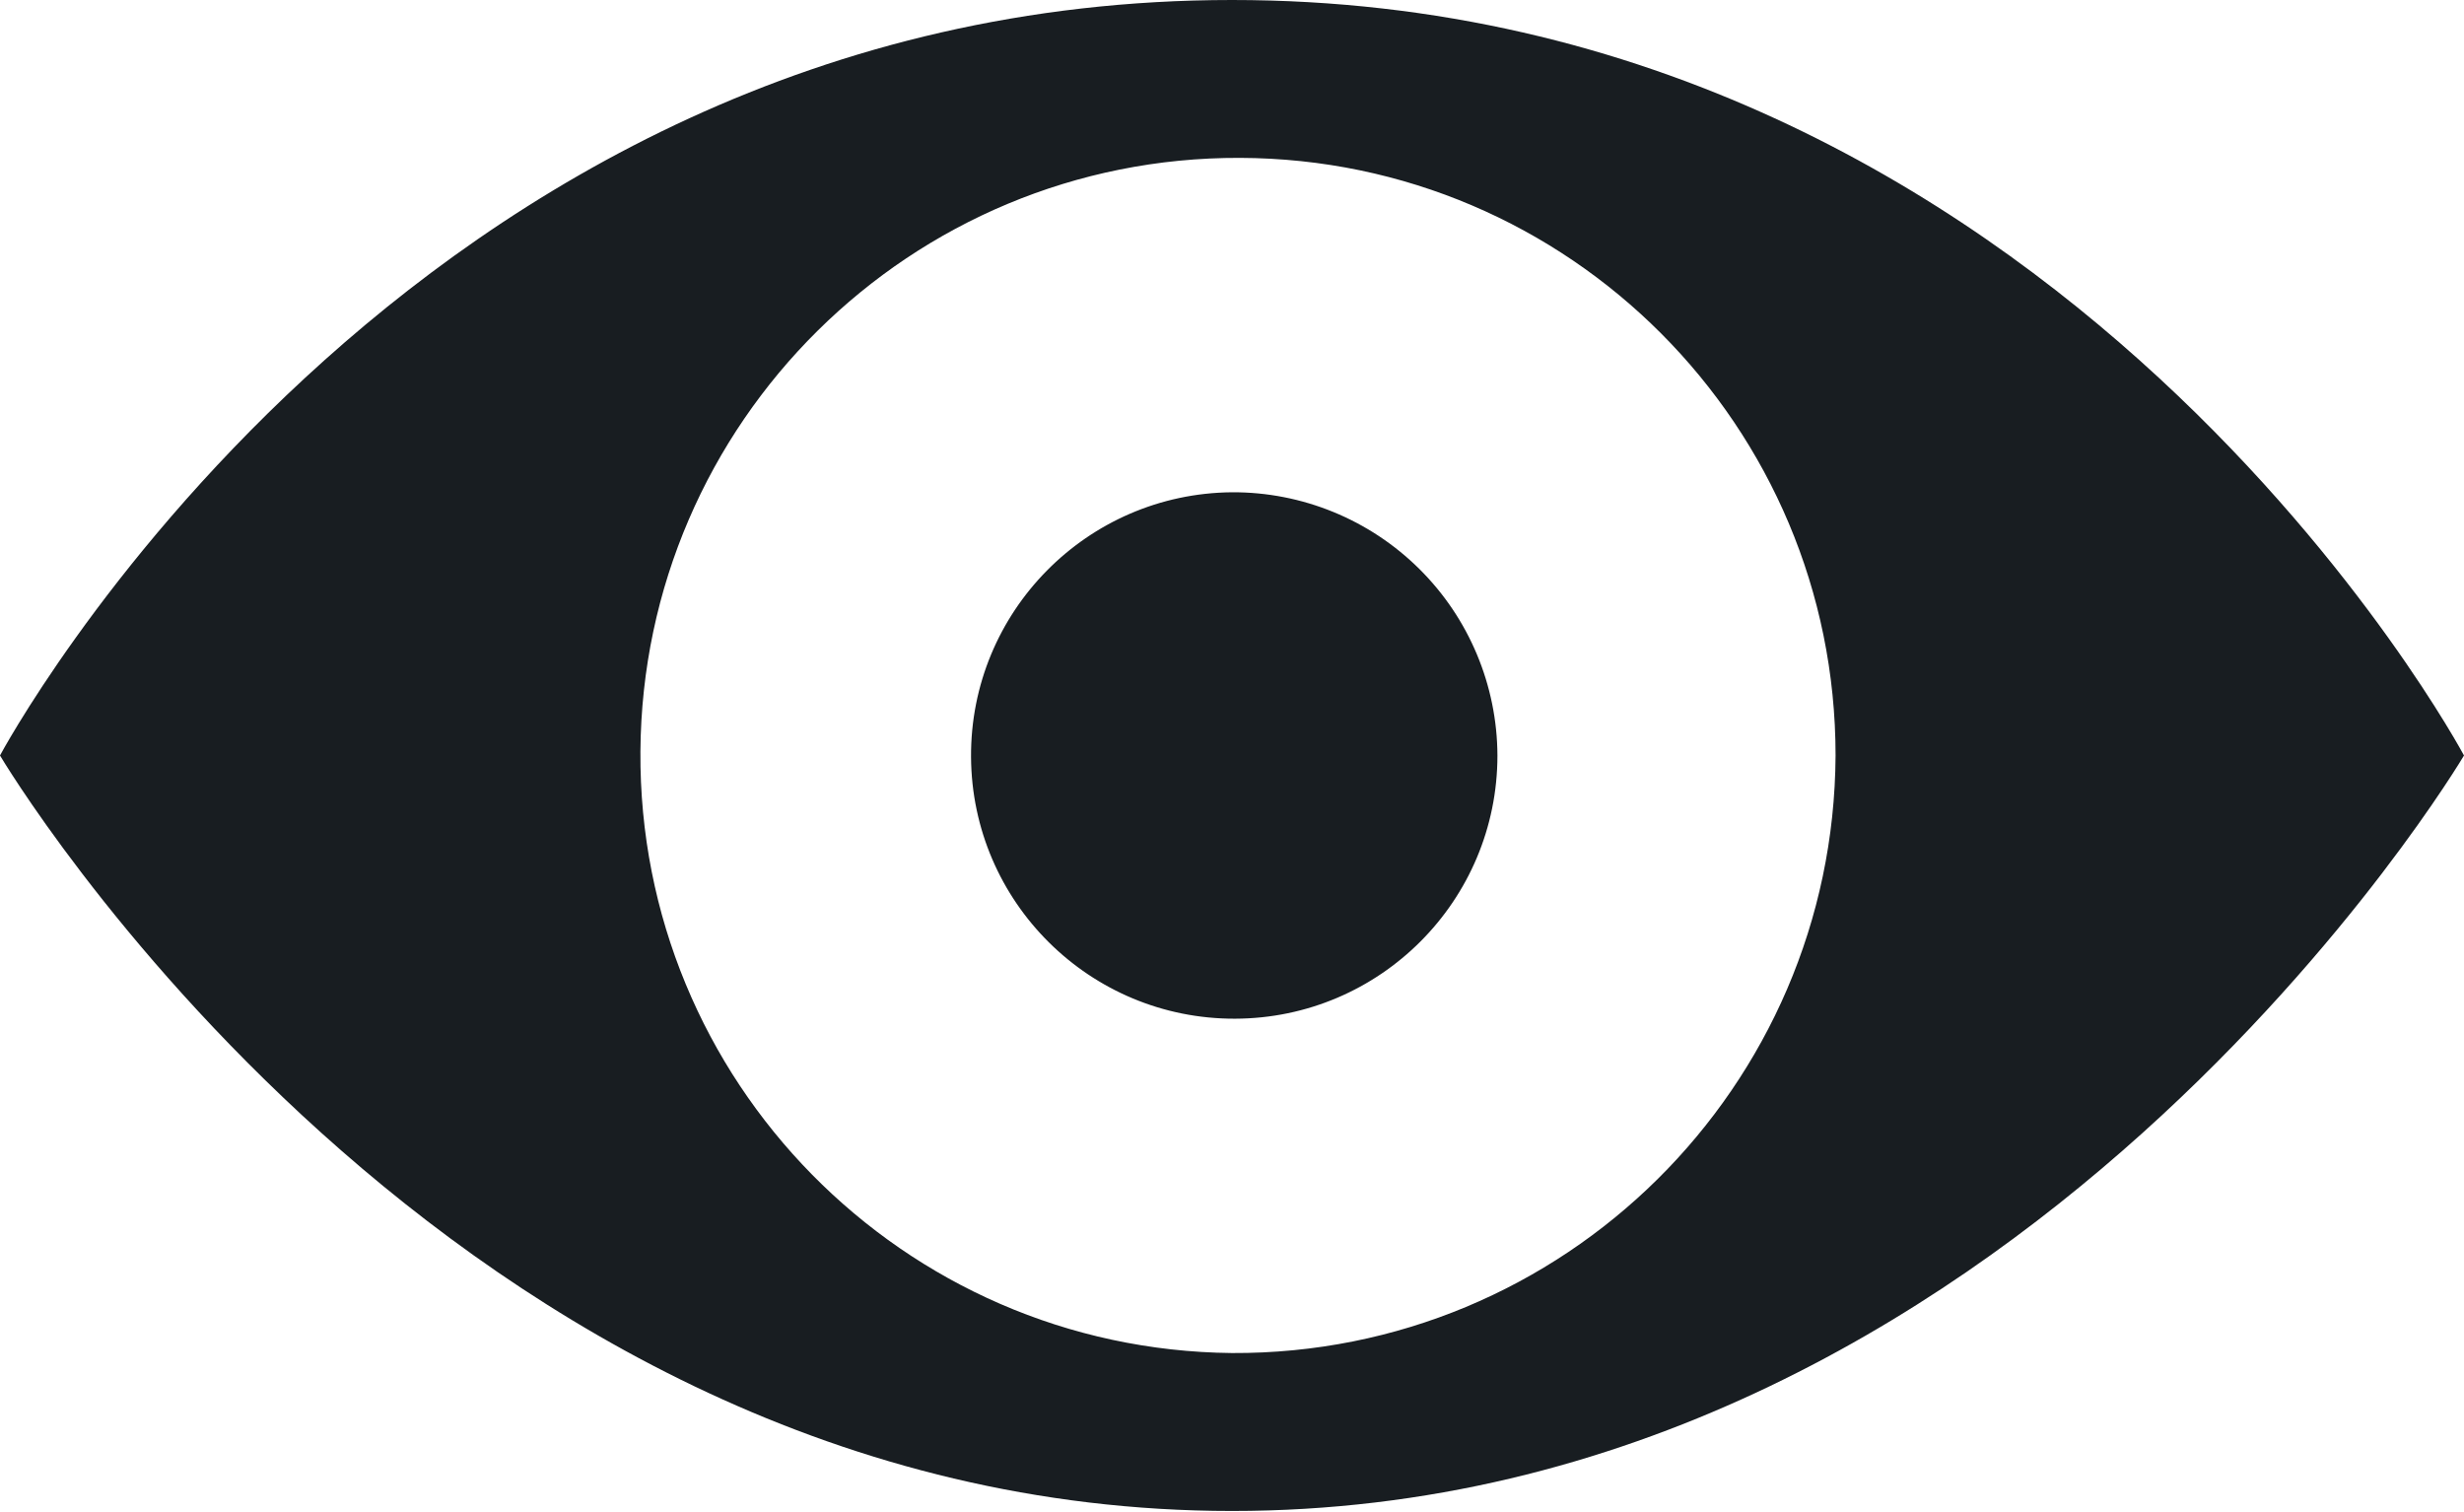 <?xml version="1.0" encoding="UTF-8"?>
<svg width="44px" height="27px" viewBox="0 0 44 27" version="1.1" xmlns="http://www.w3.org/2000/svg" xmlns:xlink="http://www.w3.org/1999/xlink">
    <title>voir-icon</title>
    <g id="Page-1" stroke="none" stroke-width="1" fill="none" fill-rule="evenodd">
        <g id="voir-icon" fill="#181D21">
            <path d="M22,0 C7.2,0 0,13.49 0,13.49 C0,13.49 7.988,26.98 22,26.98 C36.012,26.98 44,13.49 44,13.49 C44,13.49 36.8,0 22,0 Z M22,24.16 C16.121,24.101 11.397,19.297 11.436,13.418 C11.476,7.539 16.263,2.799 22.143,2.819 C28.023,2.838 32.778,7.61 32.778,13.49 C32.747,19.412 27.922,24.188 22,24.16 Z M22,8.79 C19.41,8.812 17.325,10.926 17.34,13.516 C17.355,16.107 19.463,18.197 22.053,18.19 C24.644,18.183 26.74,16.081 26.74,13.49 C26.735,12.238 26.233,11.039 25.344,10.158 C24.455,9.277 23.252,8.784 22,8.79 Z" id="Shape"></path>
        </g>
    </g>
</svg>